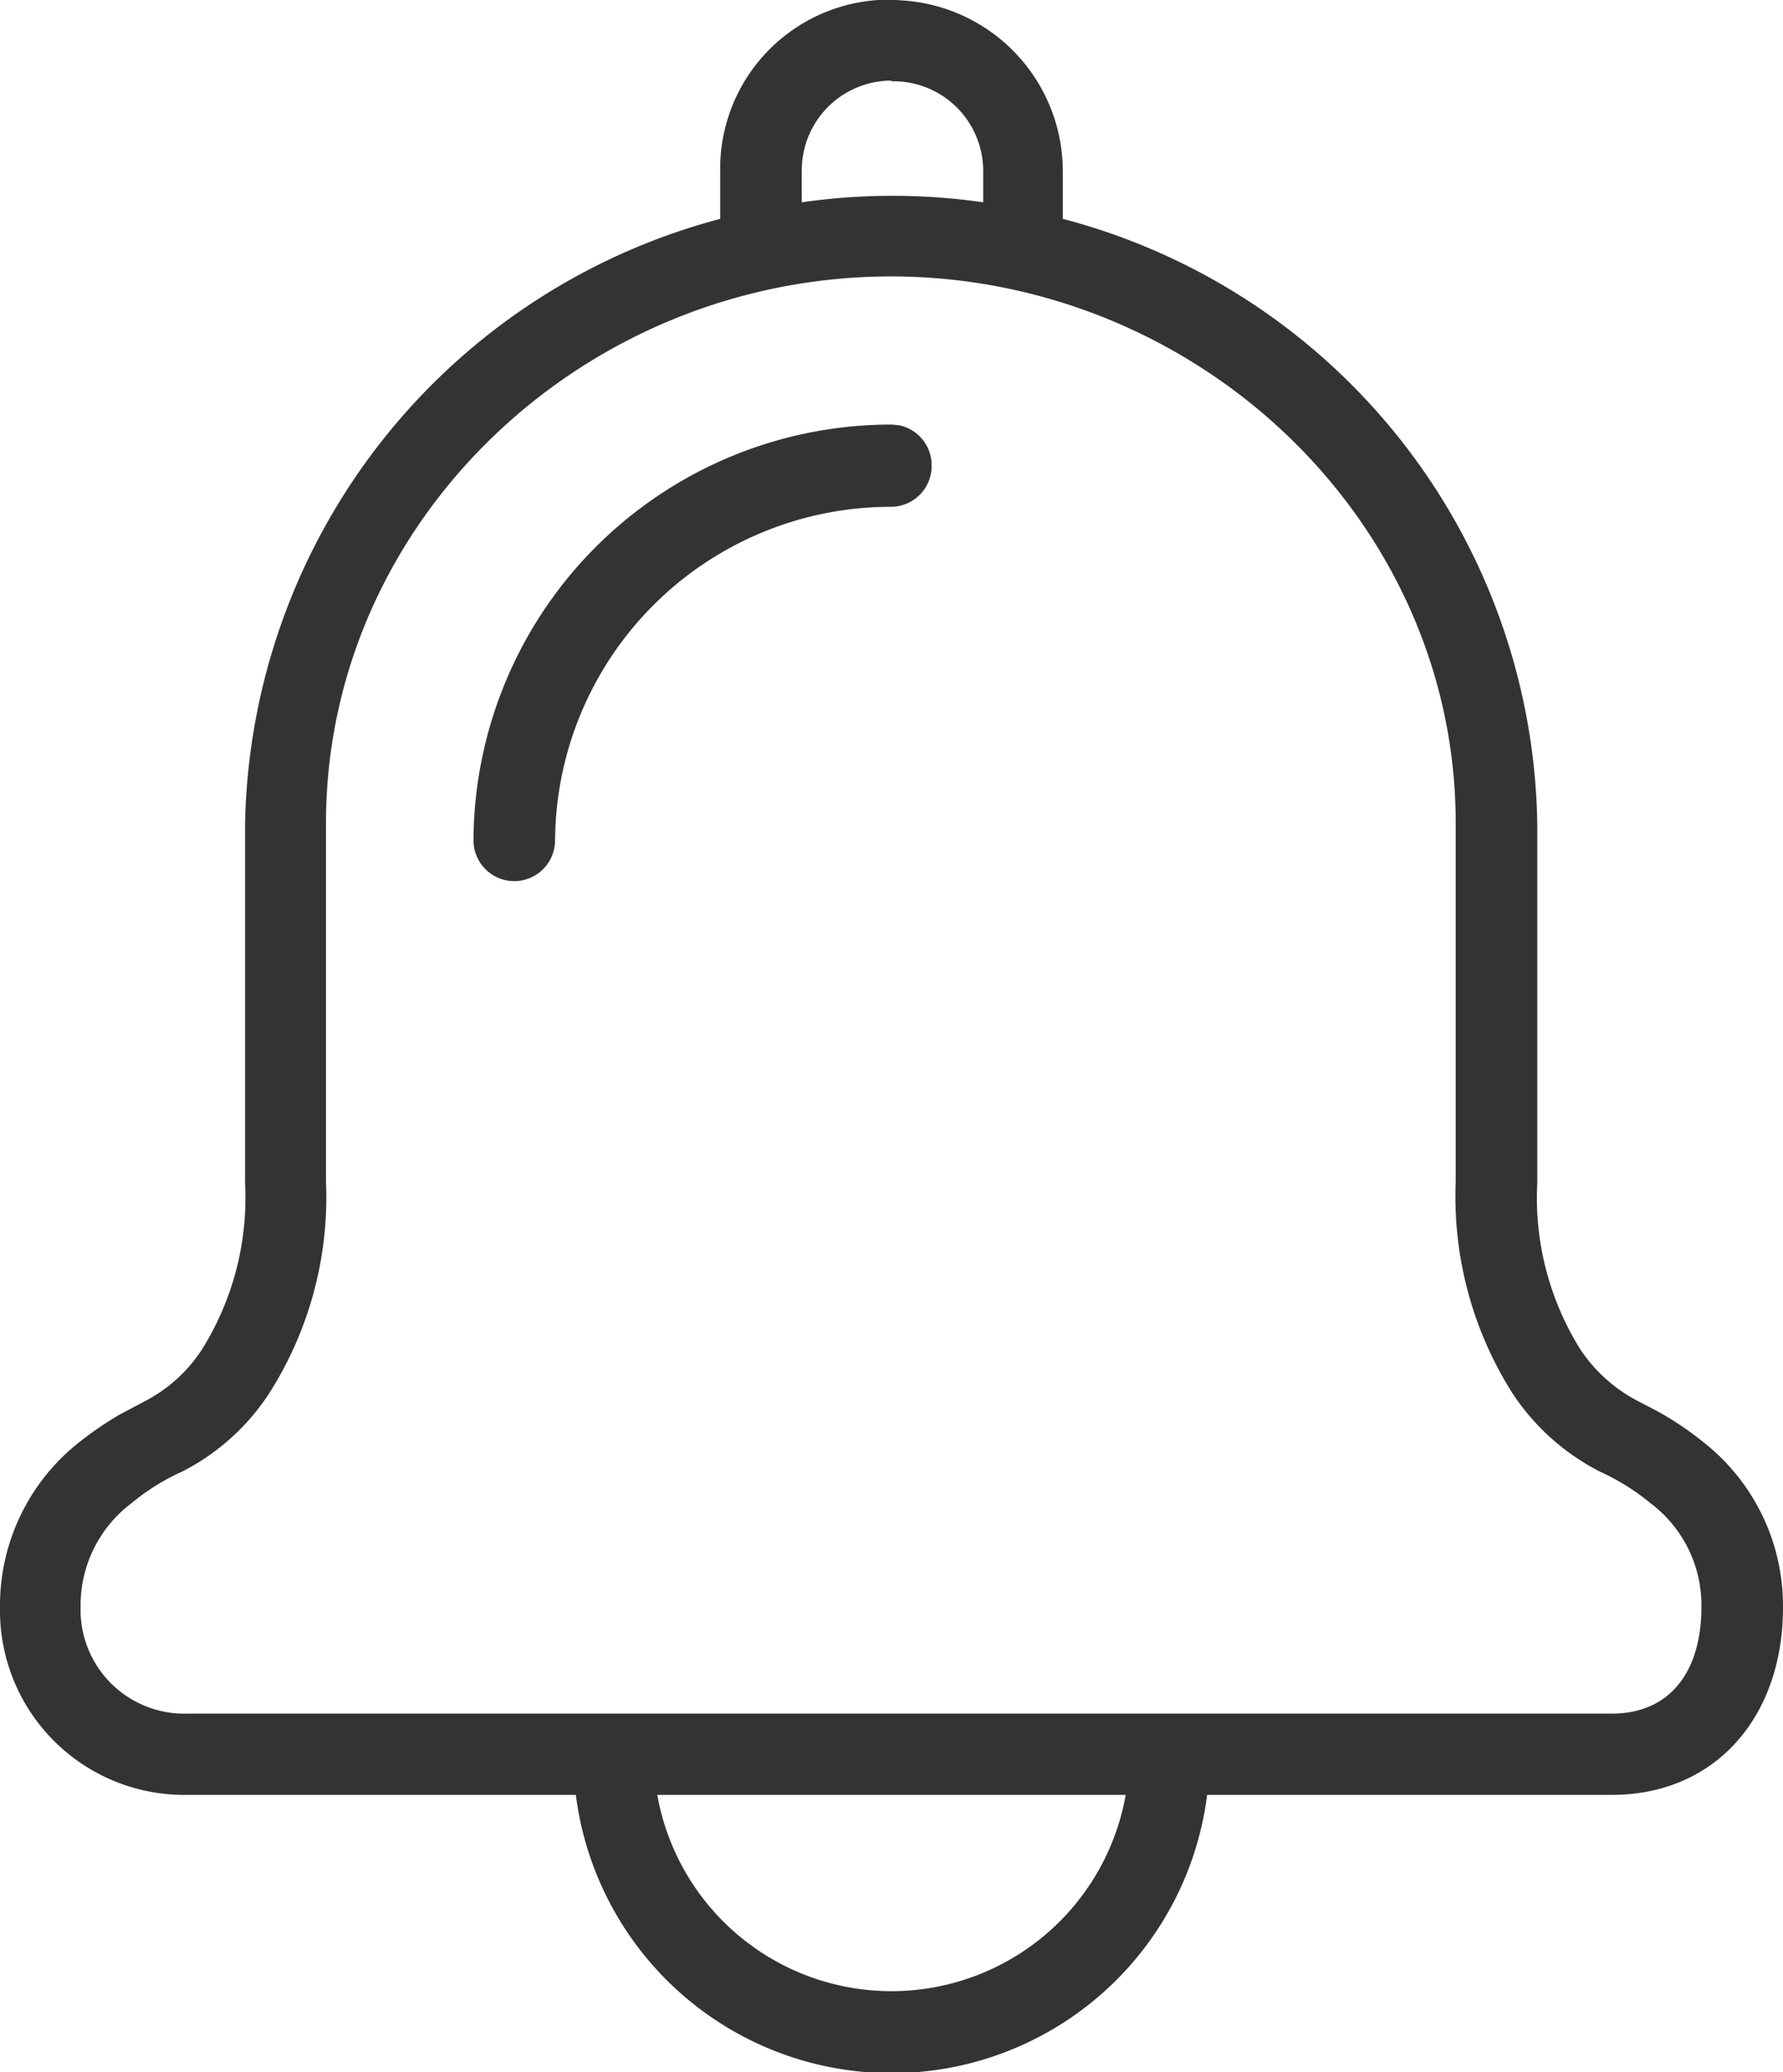 <svg id="Layer_1" data-name="Layer 1" xmlns="http://www.w3.org/2000/svg" viewBox="0 0 54.64 63.5"><defs><style>.cls-1{fill:#333;stroke:#333;stroke-miterlimit:10;stroke-width:0.5px;}</style></defs><path class="cls-1" d="M32.2.56a5,5,0,0,1,4.73,5V7.2A19.23,19.23,0,0,1,51.47,25.55v11a9,9,0,0,0,1.37,5.25,5,5,0,0,0,1.82,1.64c.5.26.66.34.81.43a9.35,9.35,0,0,1,1.15.79A6.13,6.13,0,0,1,59,49.56c0,3.19-1.94,5.49-5,5.49H41.38a9.5,9.5,0,0,1-18.9,0H10.36a5.4,5.4,0,0,1-5.5-5.49,6.12,6.12,0,0,1,2.37-4.9,10.3,10.3,0,0,1,1.16-.79l.81-.43A4.87,4.87,0,0,0,11,41.8a9,9,0,0,0,1.37-5.25v-11A19.31,19.31,0,0,1,26.93,7.2V5.54a4.93,4.93,0,0,1,5-5Zm7.2,54.49H24.46a7.54,7.54,0,0,0,14.94,0ZM31.93,8.52c-9.62,0-17.58,7.65-17.58,17v11a10.93,10.93,0,0,1-1.72,6.37,6.71,6.71,0,0,1-2.55,2.28,7,7,0,0,0-1.6,1,4.16,4.16,0,0,0-1.65,3.37,3.43,3.43,0,0,0,3.53,3.52H54c1.89,0,3-1.35,3-3.52a4.16,4.16,0,0,0-1.65-3.37,7.21,7.21,0,0,0-1.6-1,6.81,6.81,0,0,1-2.56-2.28,11,11,0,0,1-1.72-6.37v-11c0-9.38-8-17-17.57-17Zm.2,5.06a1,1,0,0,1,.78,1,1,1,0,0,1-1,1A10.54,10.54,0,0,0,21.37,26.05a1,1,0,0,1-2,0A12.55,12.55,0,0,1,31.93,13.56Zm-.2-11.06a3,3,0,0,0-3,3V6.79a19.25,19.25,0,0,1,6.06,0V5.54a3,3,0,0,0-3-3Zm0,0" transform="translate(-4.61 -0.3)"/></svg>